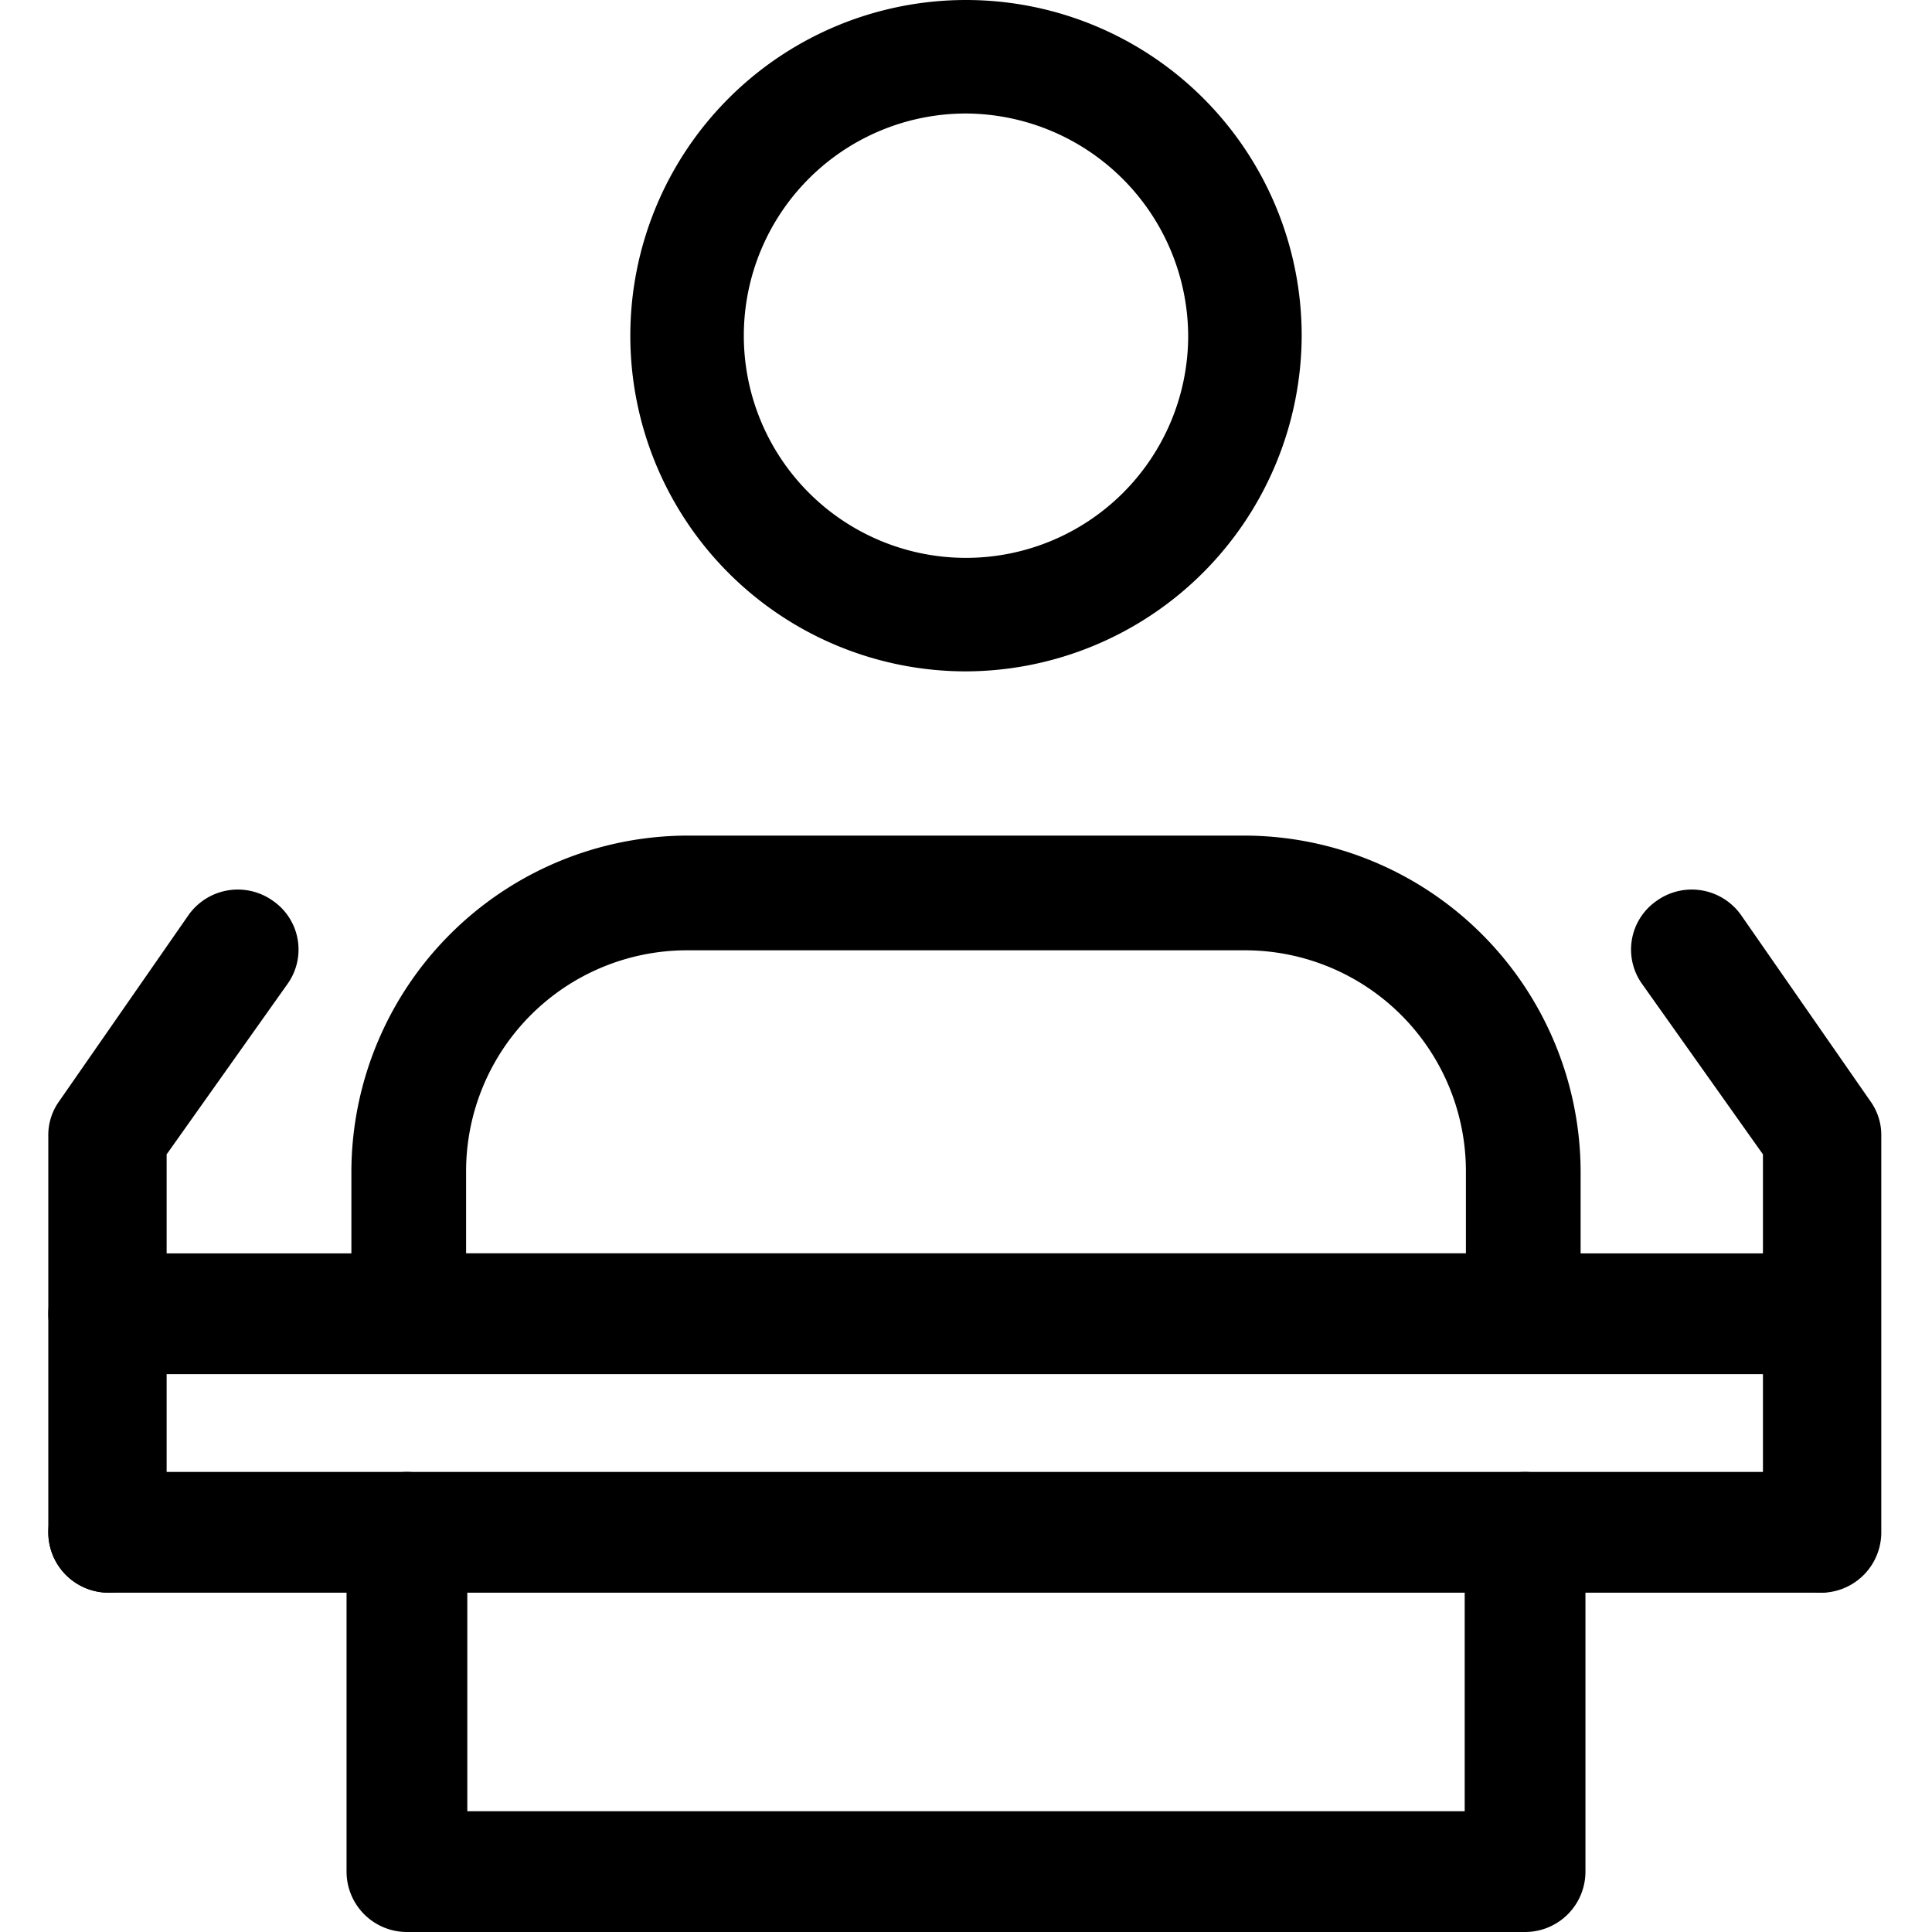 <?xml version="1.0" standalone="no"?><!DOCTYPE svg PUBLIC "-//W3C//DTD SVG 1.1//EN" "http://www.w3.org/Graphics/SVG/1.1/DTD/svg11.dtd"><svg t="1663571001800" class="icon" viewBox="0 0 1024 1024" version="1.1" xmlns="http://www.w3.org/2000/svg" p-id="17311" width="60" height="60" xmlns:xlink="http://www.w3.org/1999/xlink"><path d="M807.04 725.12H216.96a30.08 30.08 0 0 1-30.72-30.08V620.8a178.56 178.56 0 0 1 177.92-177.92h295.68a178.56 178.56 0 0 1 177.92 177.92v74.24a30.08 30.08 0 0 1-30.72 30.08z m-560-60.8h529.92V620.8a117.12 117.12 0 0 0-117.12-117.12H364.16A117.12 117.12 0 0 0 247.04 620.8zM512 355.84a177.92 177.92 0 1 1 177.92-177.92A178.56 178.56 0 0 1 512 355.84zM512 60.16a117.76 117.76 0 1 0 117.76 117.76A118.4 118.4 0 0 0 512 60.16z" p-id="17312" fill="#000000"></path><path d="M963.84 728.32H57.6a32 32 0 0 1-32-32 32 32 0 0 1 32-32h906.24a32 32 0 0 1 32 32 32 32 0 0 1-32 32zM963.84 844.16H57.6a32 32 0 0 1 0-64h906.24a32 32 0 0 1 0 64z" p-id="17313" fill="#000000"></path><path d="M966.4 844.16a32 32 0 0 1-32-32V611.84l-64-90.24a31.36 31.36 0 0 1 7.68-44.16 32 32 0 0 1 44.8 7.68l68.48 98.56a30.72 30.72 0 0 1 5.76 18.56v209.92a32 32 0 0 1-30.72 32zM57.6 844.16a32 32 0 0 1-32-32V602.24a30.72 30.72 0 0 1 5.76-18.56l68.48-98.56a32 32 0 0 1 44.8-7.68 31.36 31.36 0 0 1 7.68 44.16l-64 90.24v200.32a32 32 0 0 1-30.72 32zM808.32 1024H215.68a32 32 0 0 1-32-32v-179.84a32 32 0 0 1 64 0V960h528.64v-147.84a32 32 0 0 1 64 0v179.84a32 32 0 0 1-32 32z" p-id="17314" fill="#000000"></path></svg>